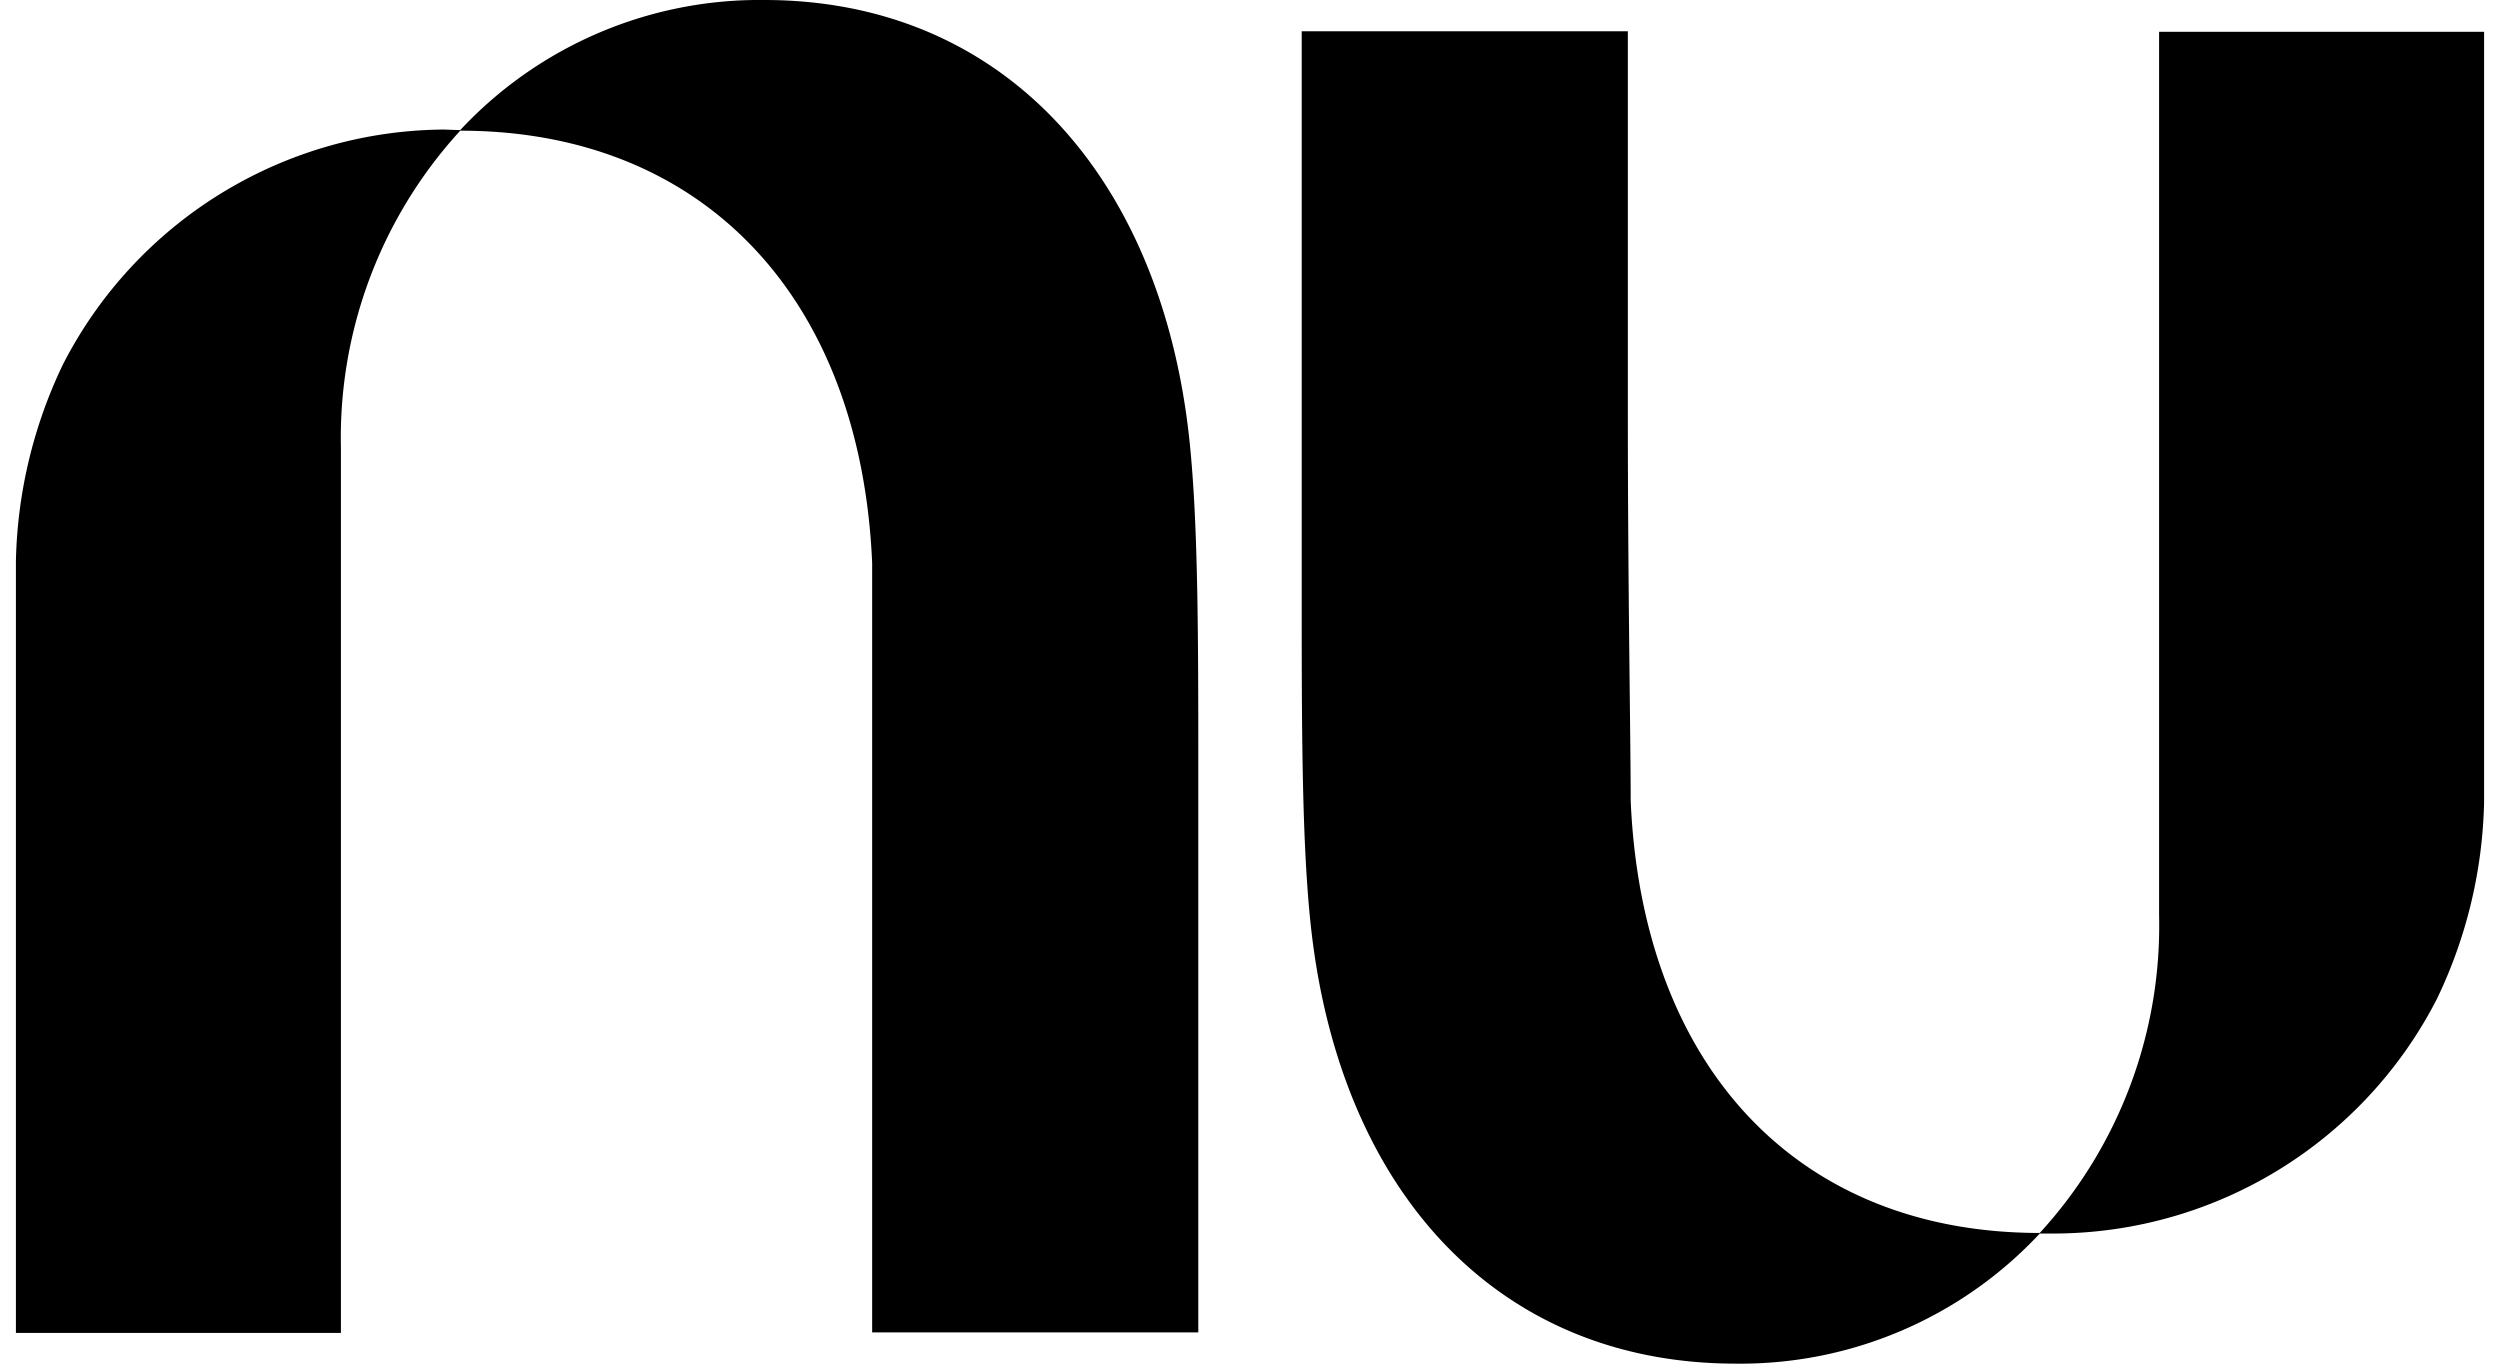 <svg id="Layer_1" data-name="Layer 1" xmlns="http://www.w3.org/2000/svg" viewBox="0 0 44 24"><path d="M8.1,2.29A7.2,7.2,0,0,1,13.45,0c4.17,0,6.94,3.05,7.47,7.62.17,1.48.17,3.57.17,6v9.83H15.35V16.73s0-5.74,0-6.82C15.15,5.24,12.38,2.3,8.1,2.3A8,8,0,0,0,6,7.87c0,.36,0,1.62,0,3.28C6,12,6,13,6,14v9.46H.28V13.12c0-.36,0-.72,0-1.07,0-.72,0-1.45,0-2.17a8.39,8.39,0,0,1,.83-3.47,7.59,7.59,0,0,1,6.7-4.13Z"/><path d="M43.72,14.12c0-.72,0-1.45,0-2.17,0-.35,0-.71,0-1.07V.56H38V10c0,1,0,2,0,2.83,0,1.66,0,2.92,0,3.28A8,8,0,0,1,35.9,21.7c-4.28,0-7-2.94-7.2-7.61,0-1.08-.05-3.74-.05-6.83V.55H22.91v9.83c0,2.42,0,4.51.17,6C23.61,21,26.38,24,30.55,24a7.2,7.2,0,0,0,5.35-2.29h.29a7.59,7.59,0,0,0,6.7-4.13A8.39,8.39,0,0,0,43.72,14.12Z"/></svg>